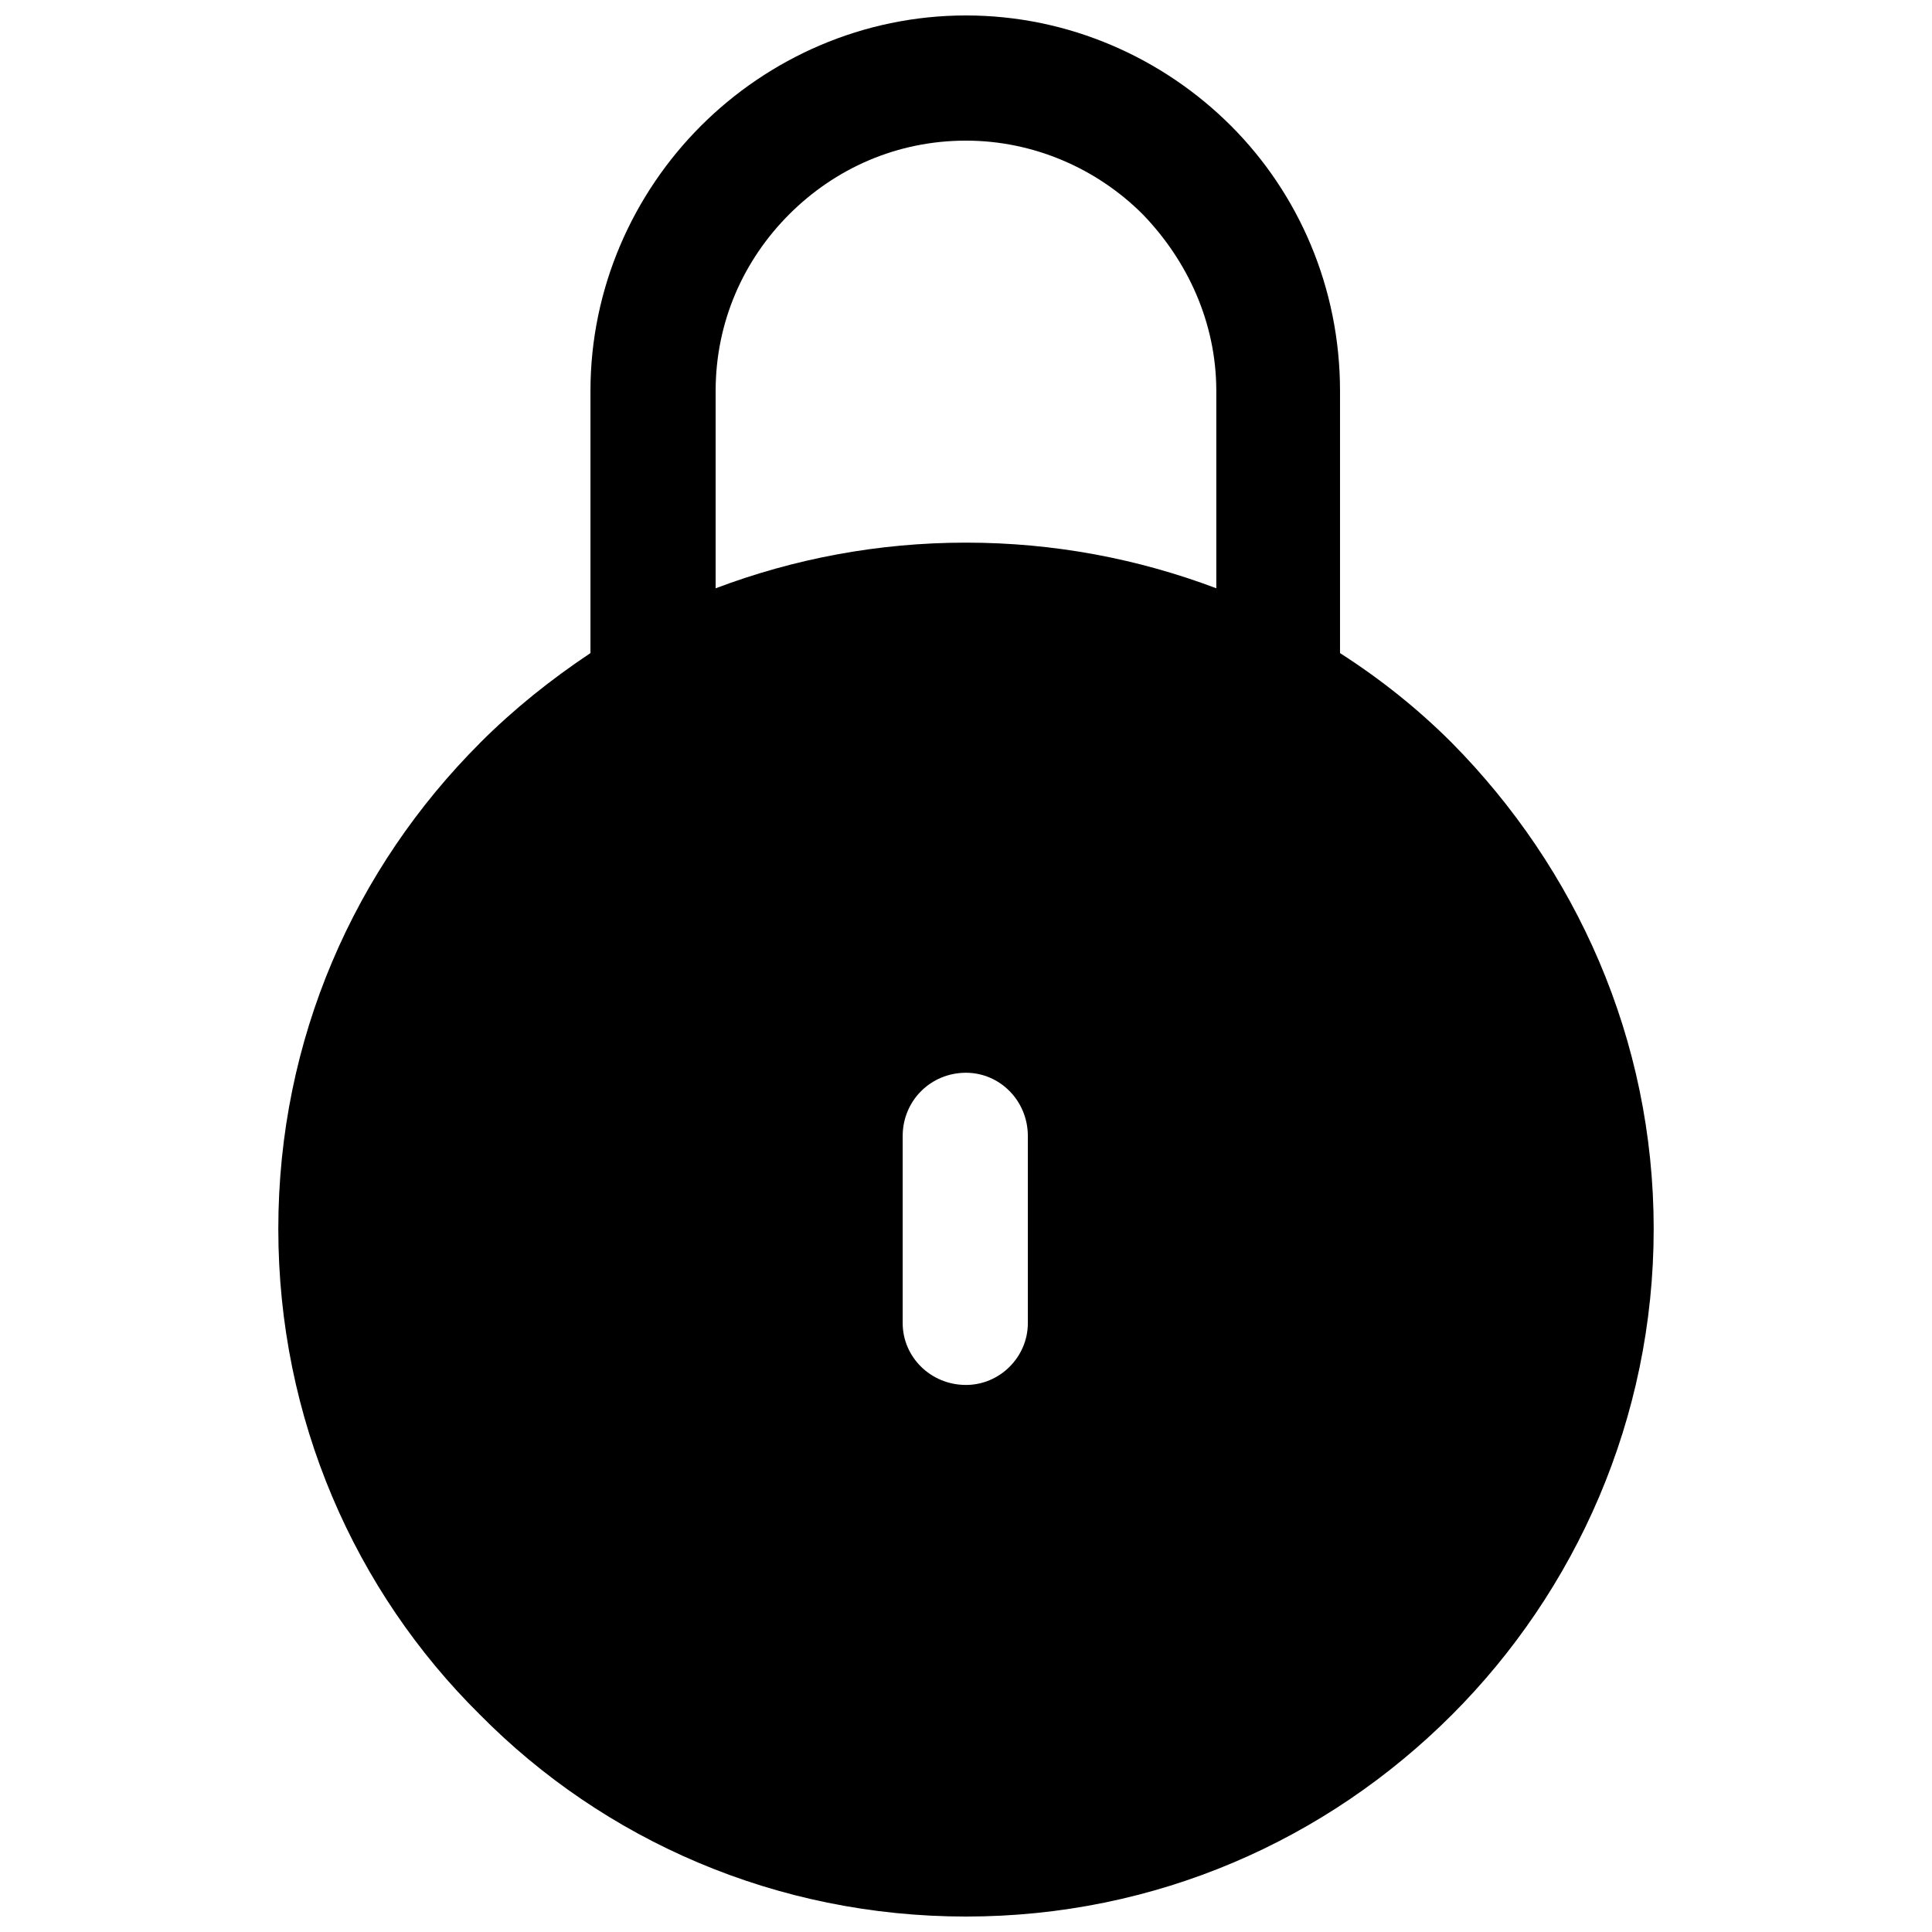 <?xml version="1.0" encoding="UTF-8"?>
<!-- Uploaded to: SVG Repo, www.svgrepo.com, Generator: SVG Repo Mixer Tools -->
<svg width="800px" height="800px" version="1.1" viewBox="144 144 512 512" xmlns="http://www.w3.org/2000/svg">
 <defs>
  <clipPath id="a">
   <path d="m217 148.09h366v503.81h-366z"/>
  </clipPath>
 </defs>
 <g clip-path="url(#a)">
  <path d="m271.22 340.88c-33.172 33.172-53.465 78.441-53.465 128.78 0 50.344 20.293 96 53.465 128.78 32.781 33.172 78.441 53.465 128.78 53.465 50.344 0 95.609-20.293 128.78-53.465 32.781-32.781 53.465-78.441 53.465-128.78 0-50.344-20.684-95.609-53.465-128.78-8.977-8.977-18.73-16.781-29.66-23.805v-69.465c0-27.316-10.926-52.293-28.879-70.246-17.953-17.953-42.926-29.27-70.246-29.27-27.316 0-52.293 11.316-70.246 29.27s-29.27 42.926-29.27 70.246v69.465c-10.535 7.023-20.293 14.828-29.27 23.805zm195.12-40.977c-20.684-7.805-42.926-12.098-66.344-12.098-23.414 0-45.66 4.293-66.344 12.098v-52.293c0-18.34 7.414-34.73 19.512-46.828 12.098-12.098 28.488-19.512 46.828-19.512 17.953 0 34.73 7.414 46.828 19.512 11.707 12.098 19.512 28.488 19.512 46.828v52.293zm-83.121 145.17c0-9.367 7.414-16.781 16.781-16.781 8.977 0 16.391 7.414 16.391 16.781v49.562c0 8.977-7.414 16.391-16.391 16.391-9.367 0-16.781-7.414-16.781-16.391z" fill-rule="evenodd"/>
 </g>
</svg>